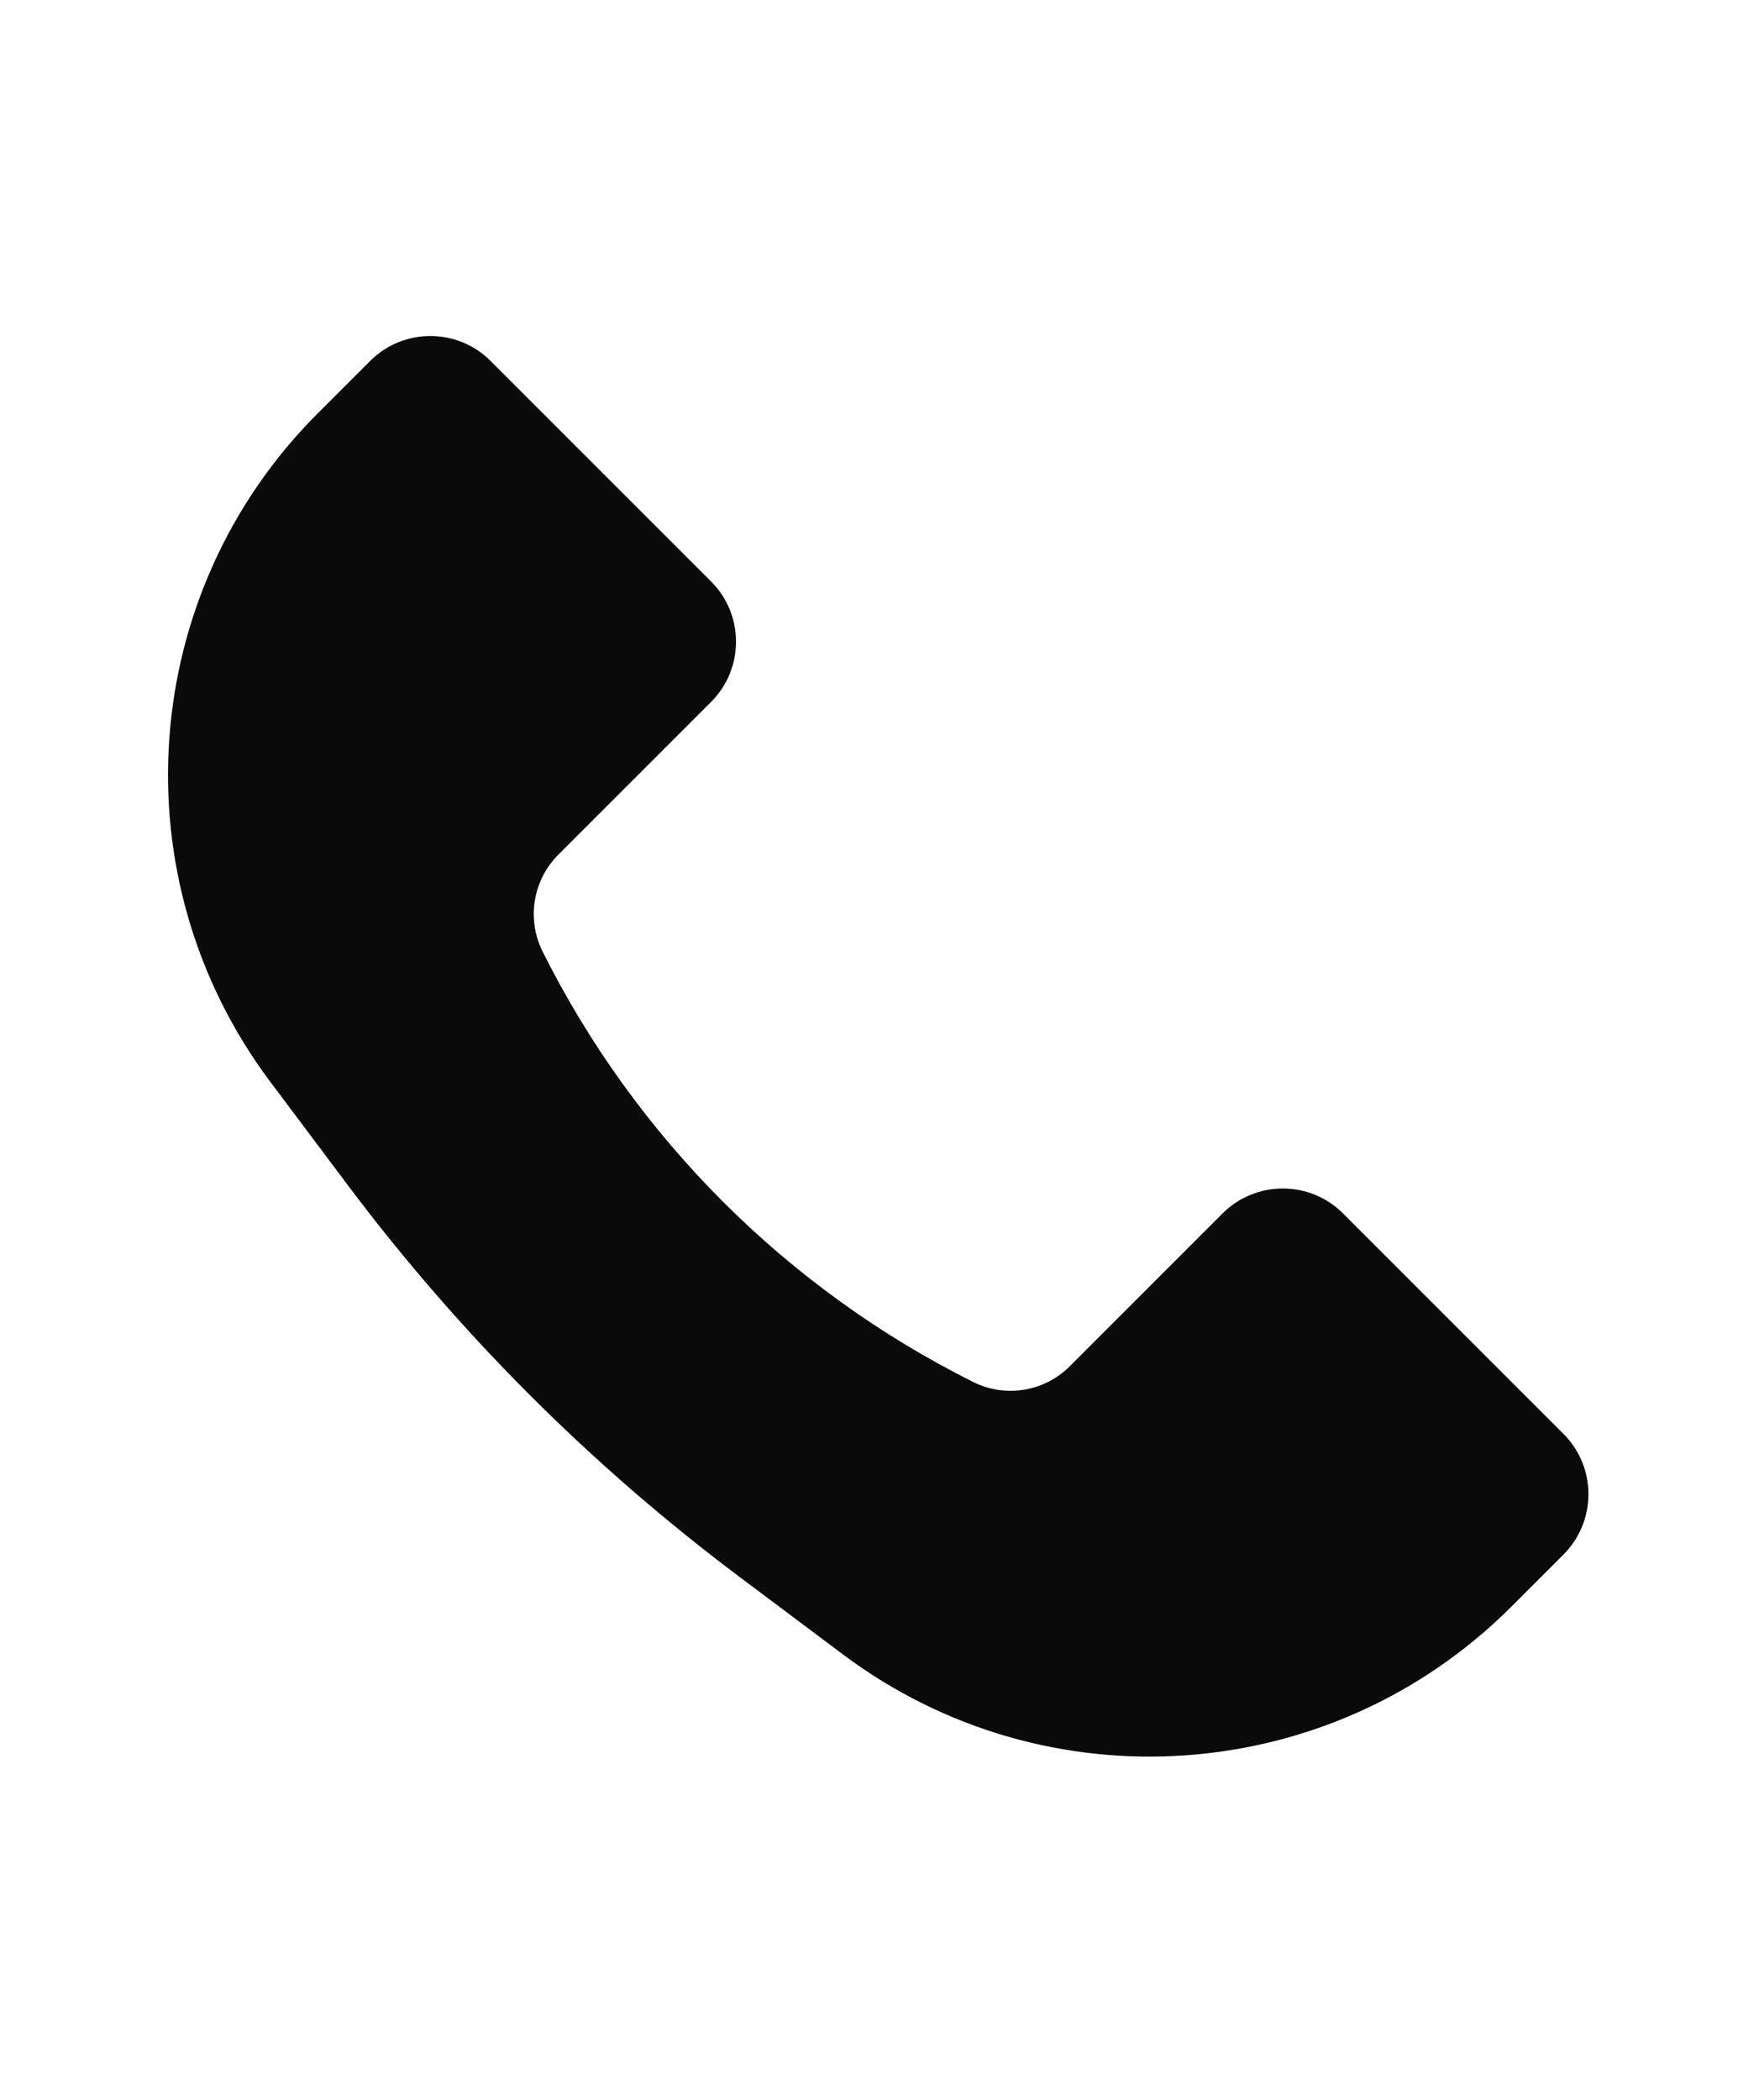 <?xml version="1.0" encoding="UTF-8"?> <svg xmlns="http://www.w3.org/2000/svg" width="21" height="25" viewBox="0 0 21 25" fill="none"><path d="M3.783 4.92L4.406 4.297C4.802 3.901 5.445 3.901 5.841 4.297L8.465 6.921C8.861 7.318 8.861 7.96 8.465 8.356L6.646 10.175C6.343 10.479 6.268 10.942 6.459 11.326C7.568 13.544 9.367 15.342 11.585 16.451C11.968 16.643 12.432 16.568 12.735 16.264L14.554 14.445C14.95 14.049 15.593 14.049 15.989 14.445L18.613 17.069C19.009 17.466 19.009 18.108 18.613 18.505L17.991 19.127C15.848 21.27 12.456 21.511 10.032 19.692L8.806 18.773C7.036 17.446 5.465 15.874 4.138 14.105L3.218 12.878C1.4 10.454 1.641 7.062 3.783 4.92Z" fill="#0A0A0A"></path></svg> 